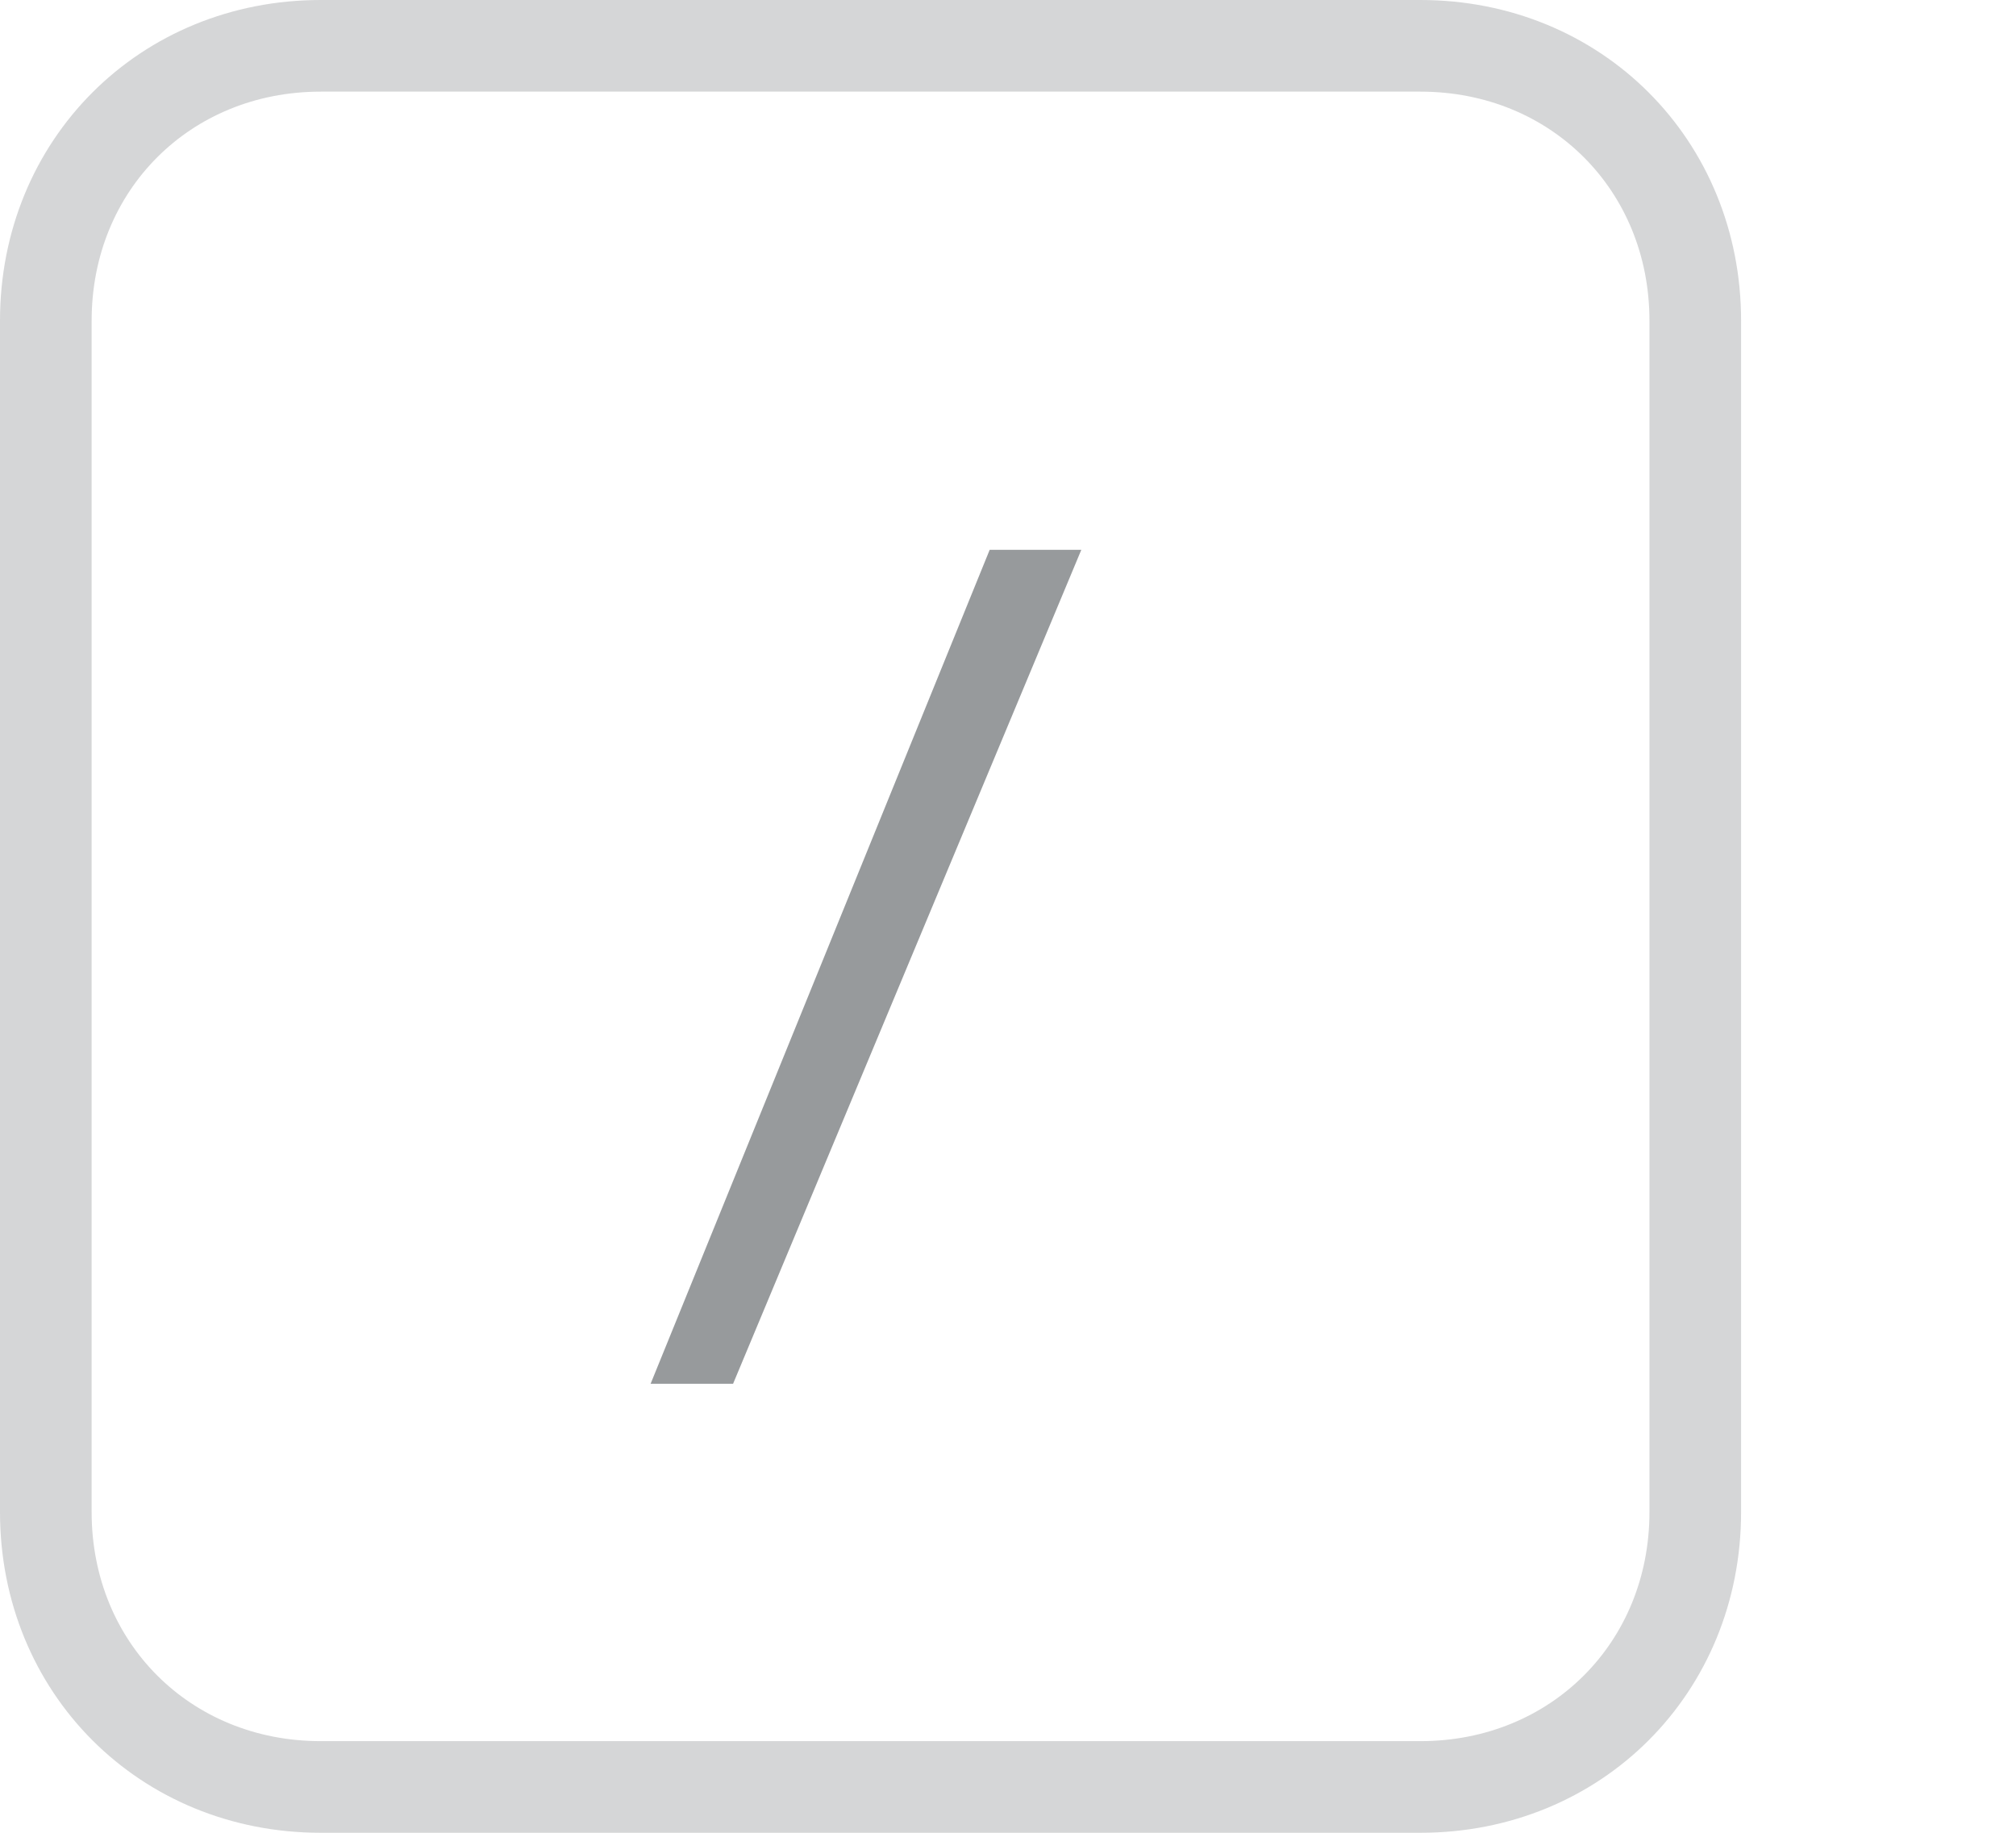 <svg xmlns="http://www.w3.org/2000/svg" width="22" height="20" aria-hidden="true"><path fill="none" stroke="#979A9C" opacity=".4" d="M3.5.5h12c1.7 0 3 1.3 3 3v13c0 1.7-1.3 3-3 3h-12c-1.7 0-3-1.3-3-3v-13c0-1.7 1.3-3 3-3z"/><path fill="#979A9C" d="M11.8 6 8 15.1h-.9L10.8 6h1z"/></svg>